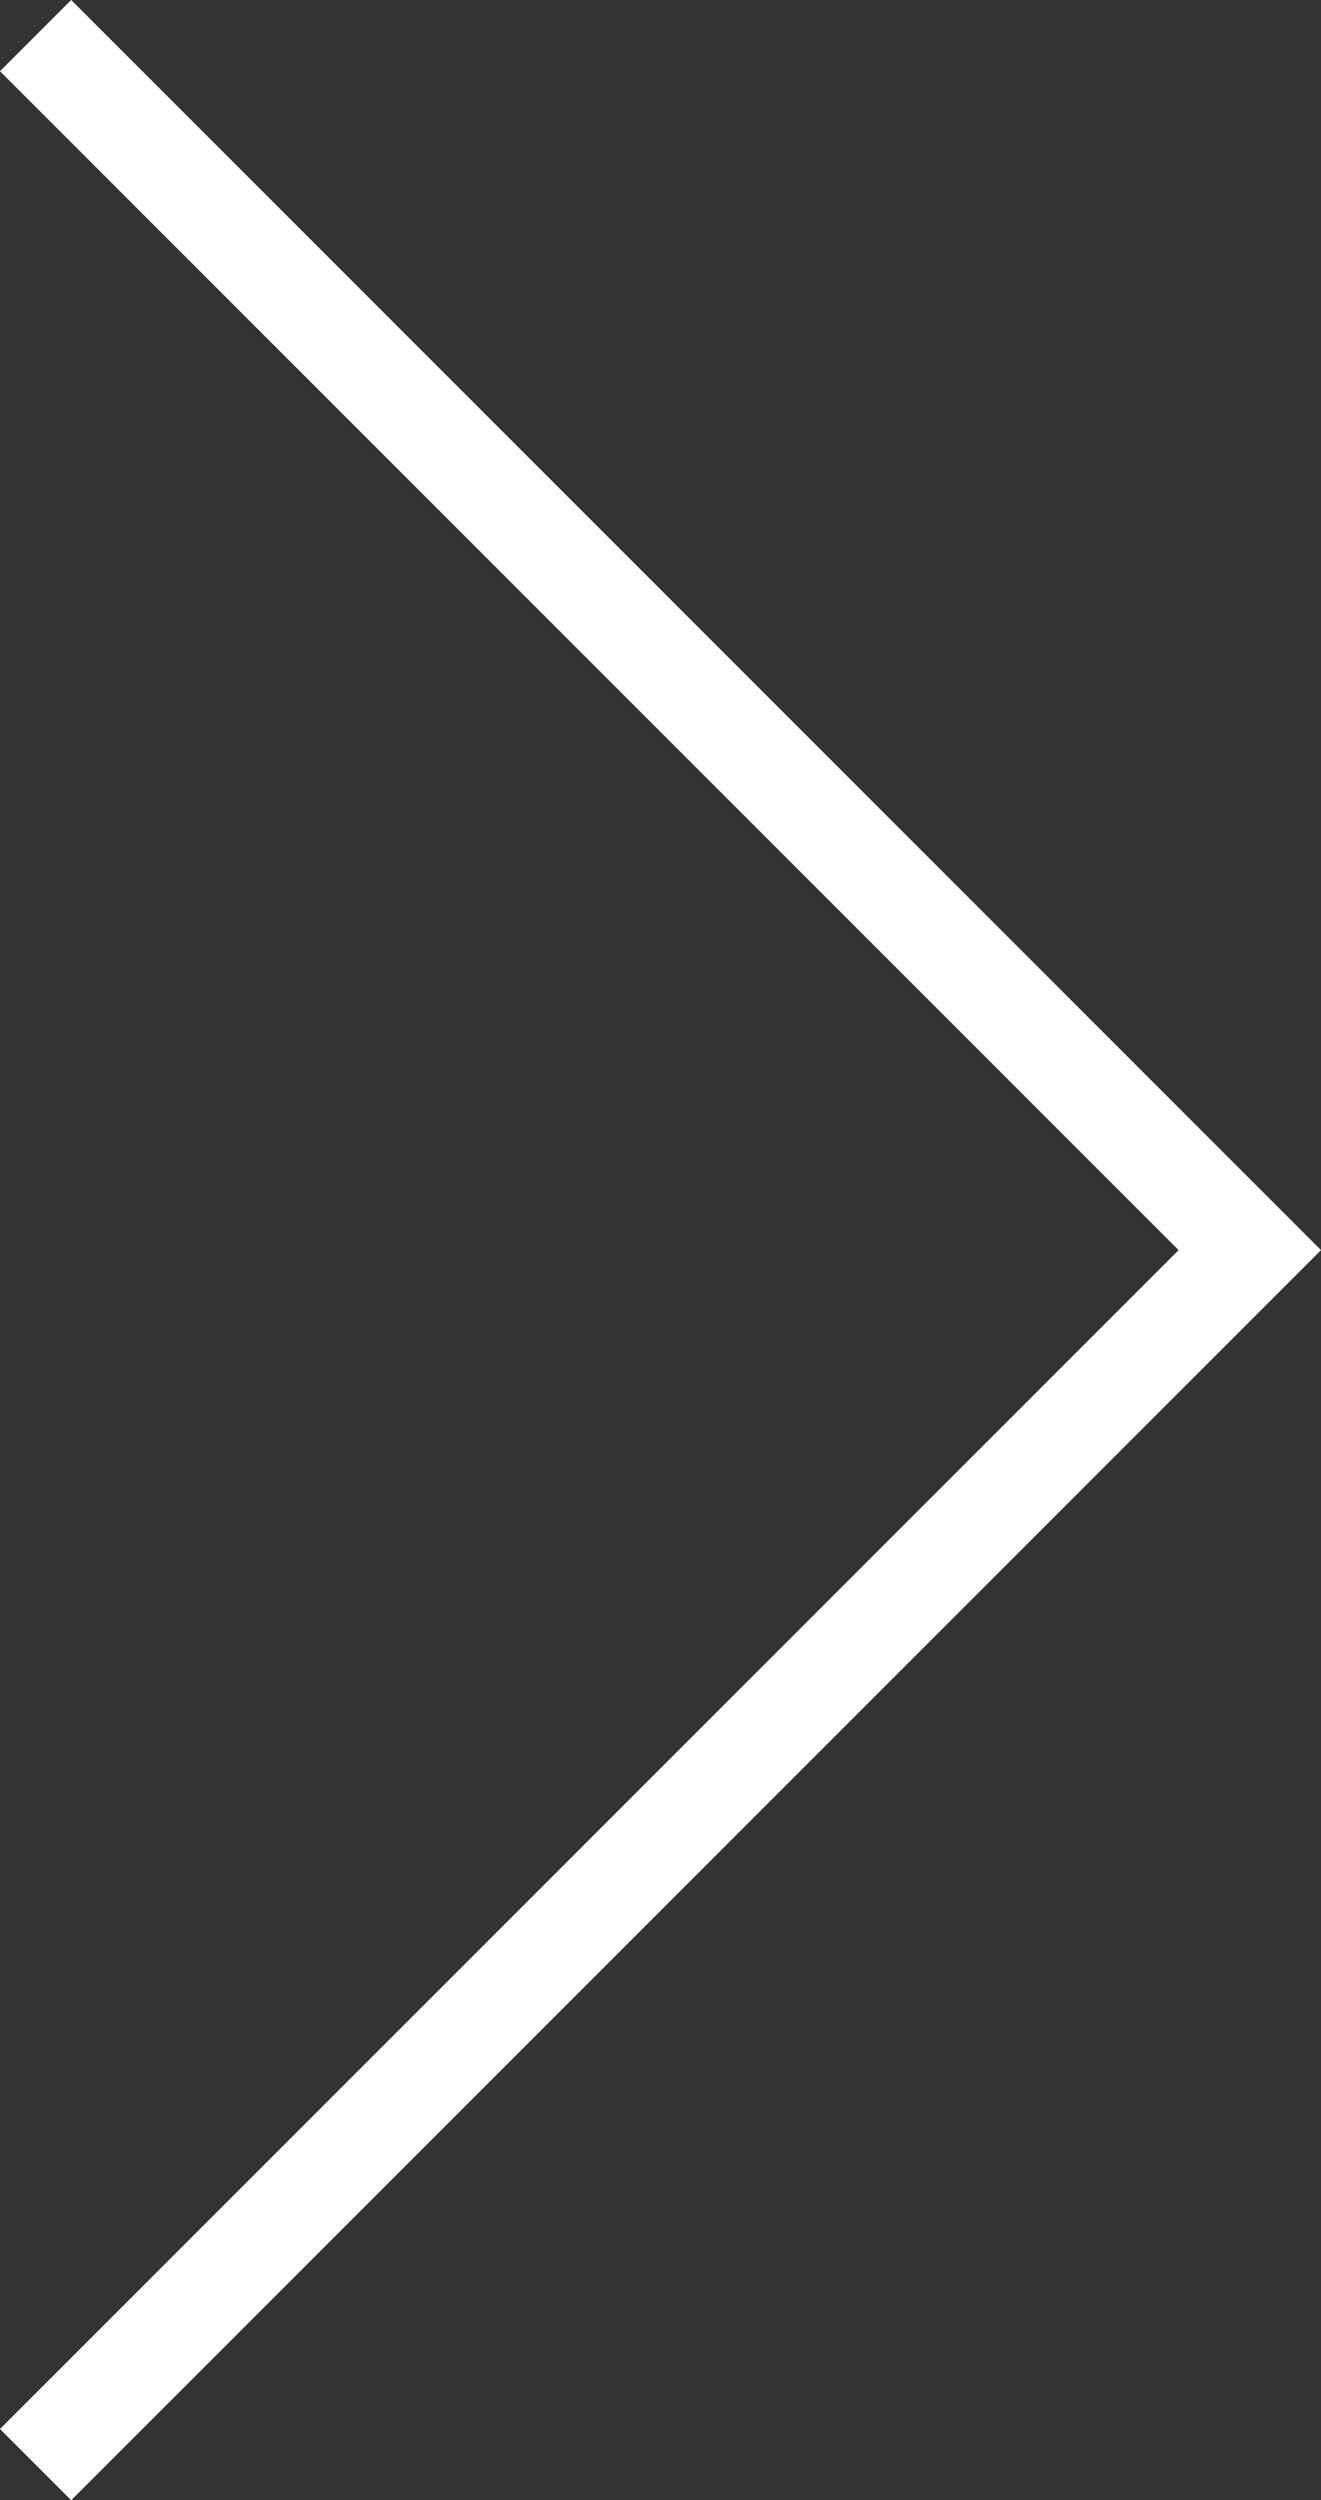 <svg id="Layer_1" data-name="Layer 1" xmlns="http://www.w3.org/2000/svg" viewBox="0 0 44.15 83.54"><rect x="0" y="0" width="44.15" height="83.54" fill="#333333" stroke="none"/><defs><style>.cls-1{fill:#fff;}</style></defs><title>next</title><polygon class="cls-1" points="2.38 0 0 2.38 39.39 41.77 0 81.16 2.38 83.54 44.15 41.77 2.38 0"/></svg>